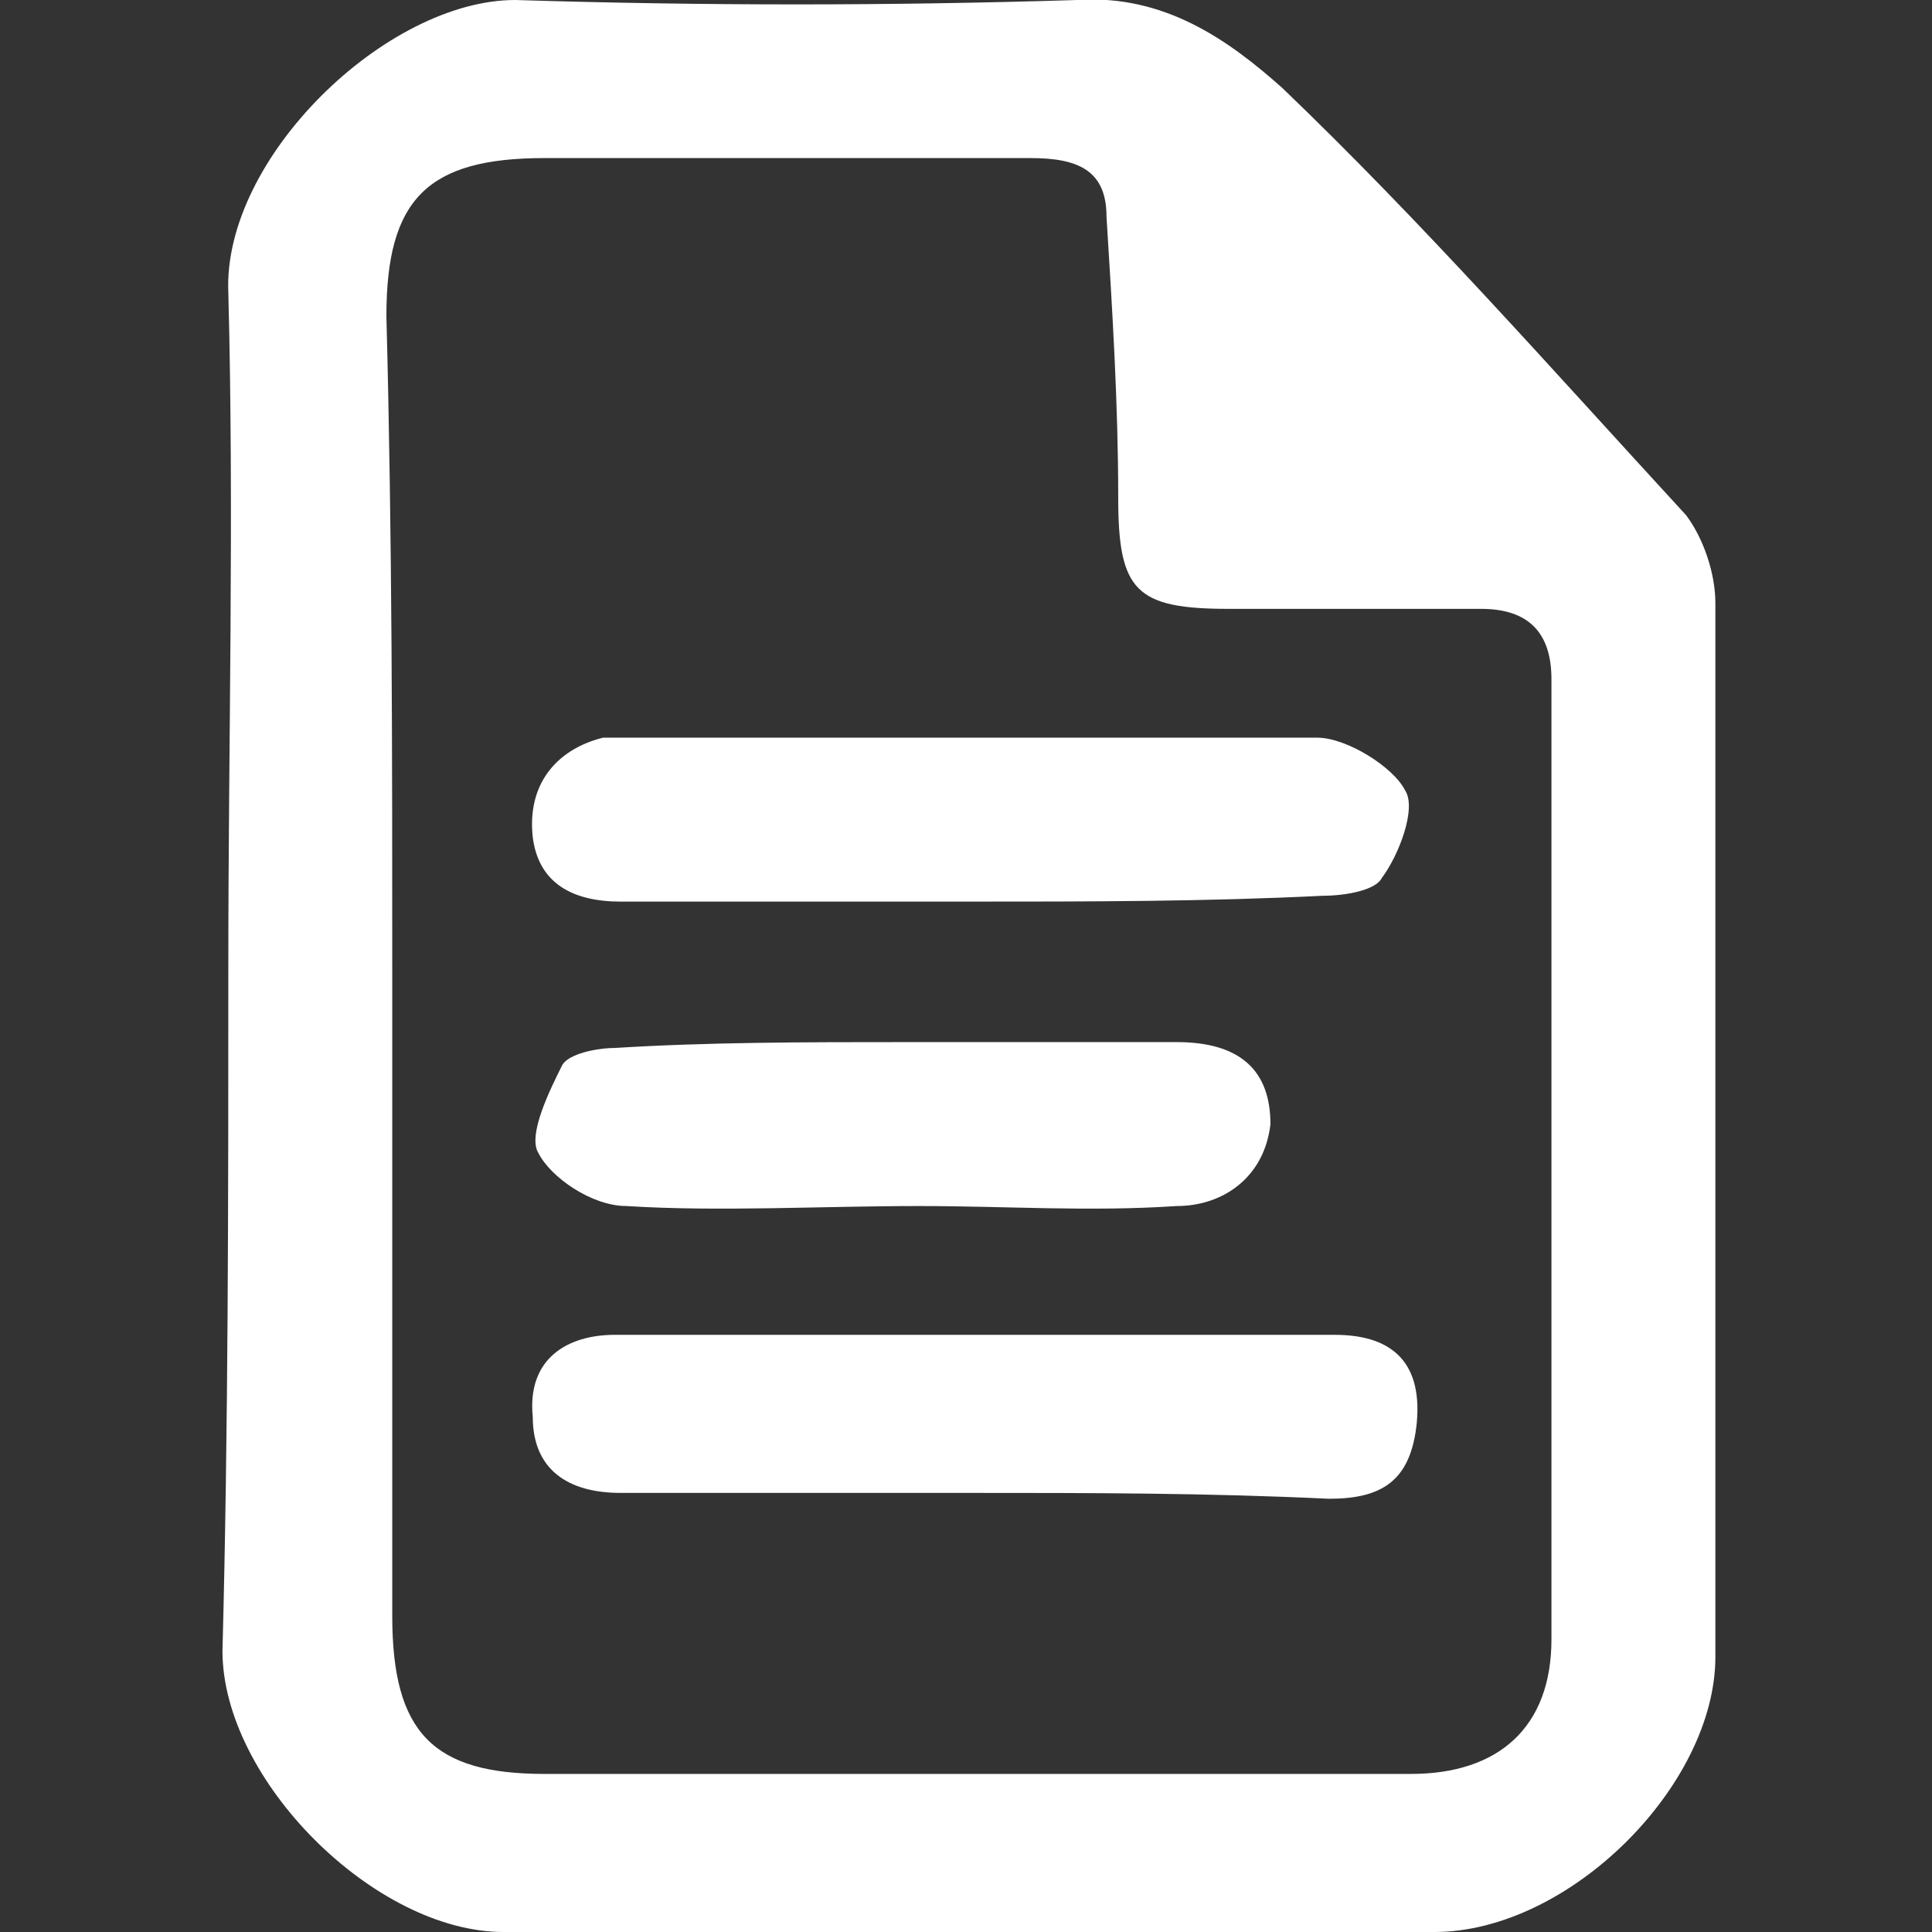 <?xml version="1.0" encoding="utf-8"?>
<!-- Generator: Adobe Illustrator 21.1.0, SVG Export Plug-In . SVG Version: 6.00 Build 0)  -->
<svg version="1.1" id="Layer_1" xmlns="http://www.w3.org/2000/svg" xmlns:xlink="http://www.w3.org/1999/xlink" x="0px" y="0px"
	 viewBox="0 0 33 33" style="enable-background:new 0 0 33 33;" xml:space="preserve">
<rect x="0" y="0" width="33" height="33" fill="#333333" stroke="none"/>
<style type="text/css">
	.st0{fill:#FFFFFF;}
</style>
<g>
	<path class="st0" d="M3.9,16.5c0-3.8,0.1-7.7,0-11.5C3.8,2.7,6.6,0,8.8,0c3.2,0.1,6.4,0.1,9.6,0c1.5-0.1,2.6,0.7,3.5,1.5
		c2.4,2.3,4.6,4.8,6.9,7.3c0.3,0.4,0.5,1,0.5,1.5c0,6,0,12,0,18c0,2.2-2.5,4.7-4.8,4.7c-5.3,0-10.6,0-15.9,0c-2.2,0-4.8-2.6-4.8-4.8
		C3.9,24.4,3.9,20.5,3.9,16.5z M6.7,16.6c0,3.7,0,7.3,0,11c0,2,0.7,2.7,2.6,2.7c4.9,0,9.9,0,14.8,0c1.5,0,2.4-0.8,2.4-2.3
		c0-5.5,0-10.9,0-16.4c0-0.8-0.4-1.2-1.2-1.2c-1.4,0-2.8,0-4.3,0c-1.6,0-1.9-0.3-1.9-1.9S19,5.3,18.9,3.7c0-0.8-0.5-1-1.3-1
		c-2.8,0-5.5,0-8.3,0c-2,0-2.7,0.7-2.7,2.7C6.7,9.2,6.7,12.9,6.7,16.6z"/>
	<path class="st0" d="M16.6,25.5c-2,0-4,0-6,0c-0.9,0-1.5-0.4-1.5-1.3c-0.1-1,0.6-1.4,1.4-1.4c4.1,0,8.2,0,12.3,0
		c0.9,0,1.5,0.4,1.4,1.5c-0.1,1-0.6,1.3-1.5,1.3C20.6,25.5,18.6,25.5,16.6,25.5z"/>
	<path class="st0" d="M16.5,15.4c-2,0-4,0-5.9,0c-0.8,0-1.4-0.3-1.5-1.1c-0.1-0.9,0.4-1.5,1.2-1.7c0.1,0,0.3,0,0.4,0
		c3.9,0,7.8,0,11.8,0c0.5,0,1.3,0.5,1.5,0.9c0.2,0.3-0.1,1.1-0.4,1.5c-0.1,0.2-0.6,0.3-1,0.3C20.6,15.4,18.6,15.4,16.5,15.4z"/>
	<path class="st0" d="M15.4,17.8c1.6,0,3.1,0,4.7,0c1.1,0,1.6,0.5,1.6,1.4c-0.1,0.9-0.8,1.4-1.6,1.4c-1.5,0.1-2.9,0-4.4,0
		c-1.7,0-3.4,0.1-5,0c-0.6,0-1.3-0.5-1.5-0.9c-0.2-0.3,0.2-1.1,0.4-1.5c0.1-0.2,0.6-0.3,0.9-0.3C12.1,17.8,13.8,17.8,15.4,17.8z"/>
</g>
</svg>
